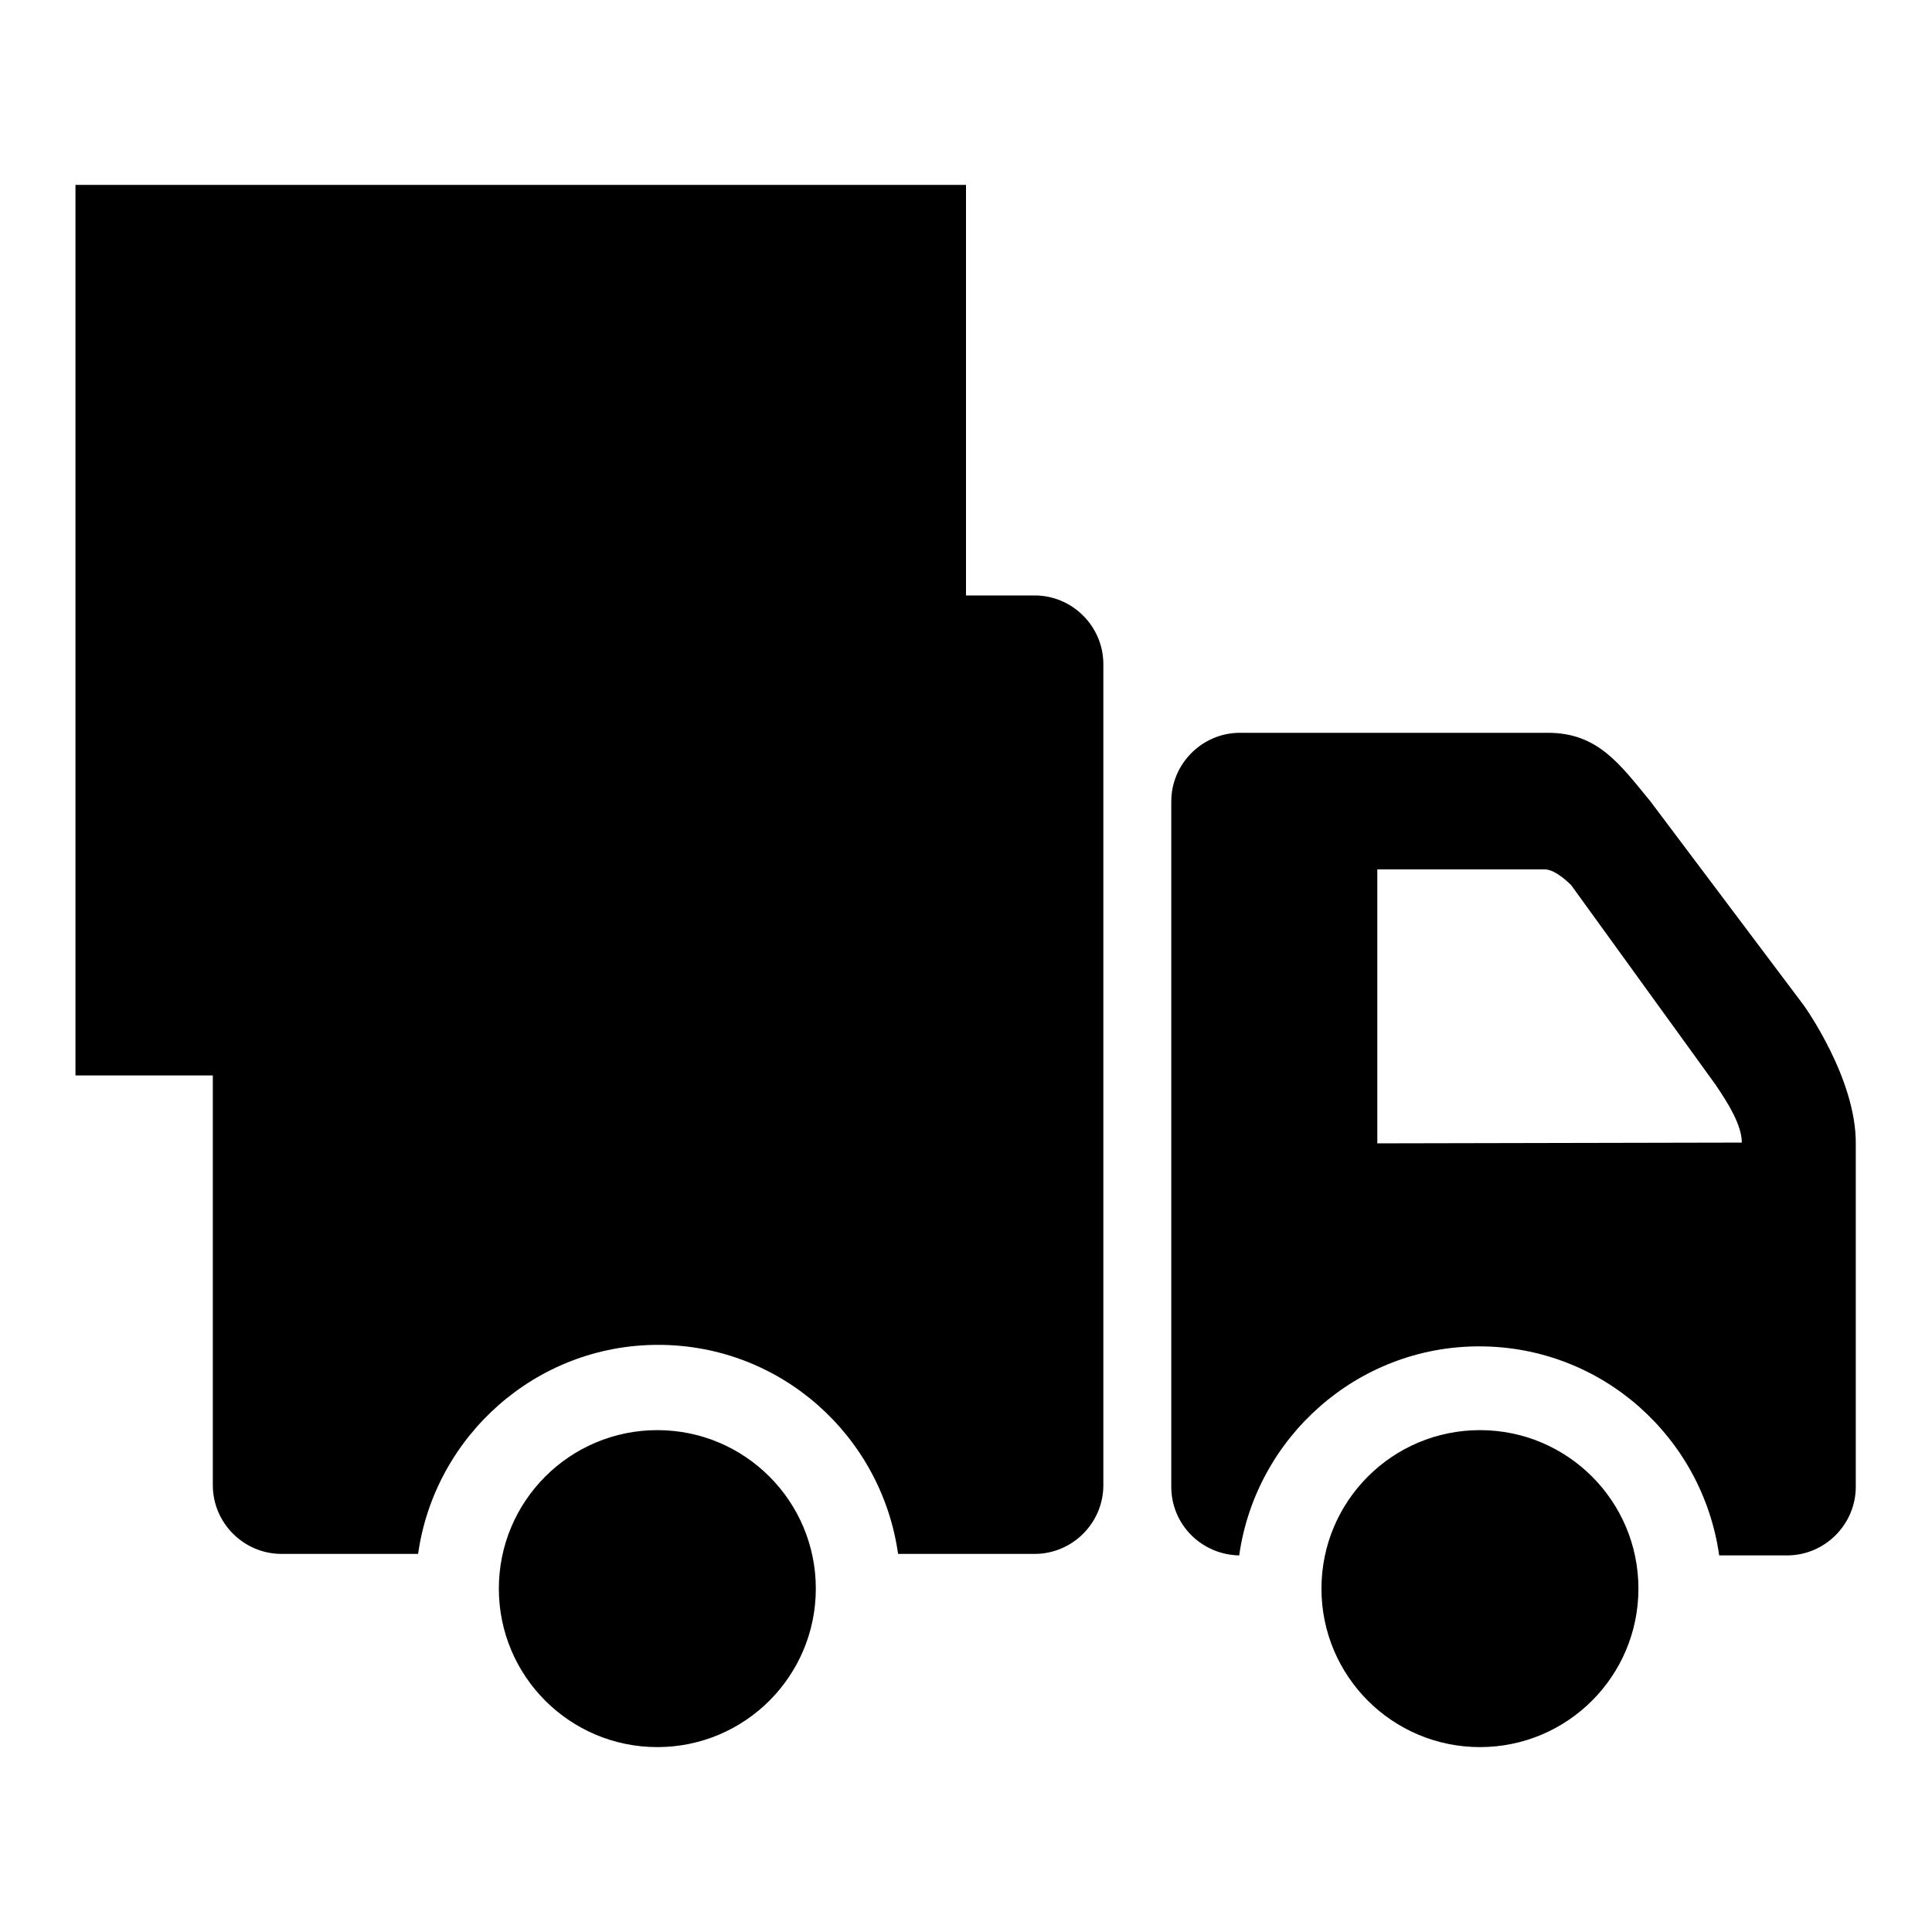 <?xml version="1.0" encoding="utf-8"?>
<!-- Svg Vector Icons : http://www.onlinewebfonts.com/icon -->
<!DOCTYPE svg PUBLIC "-//W3C//DTD SVG 1.1//EN" "http://www.w3.org/Graphics/SVG/1.1/DTD/svg11.dtd">
<svg version="1.1" xmlns="http://www.w3.org/2000/svg" xmlns:xlink="http://www.w3.org/1999/xlink" x="0px" y="0px" viewBox="0 0 256 256" enable-background="new 0 0 256 256" xml:space="preserve">
<g><g><path fill="#000000" d="M10,24.5h118v118H10V24.5L10,24.5z"/><path fill="#000000" d="M69,37.9c25.1,0,45.6,20.4,45.6,45.6c0,25.1-20.5,45.6-45.6,45.6s-45.6-20.4-45.6-45.6C23.4,58.3,43.9,37.9,69,37.9 M69,25.2c-32.2,0-58.3,26.1-58.3,58.3c0,32.2,26.1,58.3,58.3,58.3c32.2,0,58.3-26.1,58.3-58.3C127.3,51.3,101.2,25.2,69,25.2L69,25.2z"/><path fill="#000000" d="M69,74.9c-4.7,0-8.6,3.9-8.6,8.6c0,4.7,3.9,8.6,8.6,8.6s8.6-3.9,8.6-8.6C77.6,78.7,73.7,74.9,69,74.9z"/><path fill="#000000" d="M68.9,87.3L68.9,87.3c-2.7,0-4.8-2-4.7-4.3l1.6-32.7c0-1,1-2.9,3.2-2.9c2.2,0,3.1,1.9,3.2,2.9l1.3,32.8C73.6,85.4,71.6,87.3,68.9,87.3z"/><path fill="#000000" d="M66.3,80.4L66.3,80.4c2.5-2.5,5.8-3.1,7.3-1.4l17.5,20.4c0.7,0.7,1.1,2.9-1,5c-2.1,2.1-4.2,1.7-5,1L64.8,87.6C63.2,86.2,63.7,82.9,66.3,80.4z"/><path fill="#000000" d="M239,133.2l-20.3-27c-4.1-5-7-9.1-13.6-9.1h-40.8c-5,0-9.1,4.1-9.1,9.1v90.8c0,5,4,9,9,9.1c2.2-15.6,15.6-27.7,31.8-27.7c16.3,0,29.6,12.1,31.8,27.7h9c5,0,9.1-4.1,9.1-9.1c0,0,0-36.8,0-45.4C246,142.9,239,133.2,239,133.2z M182.5,151.5v-36.3h22.2c1.5,0,3.5,2.1,3.5,2.1l19.1,26.4c1.7,2.5,3.5,5.4,3.5,7.7L182.5,151.5L182.5,151.5z"/><path fill="#000000" d="M108.1,210.5c0,11.6-9.4,21-21,21c-11.6,0-21-9.4-21-21c0-11.6,9.4-21,21-21C98.7,189.5,108.1,198.9,108.1,210.5z"/><path fill="#000000" d="M217.1,210.5c0,11.6-9.4,21-21,21c-11.6,0-21-9.4-21-21c0-11.6,9.4-21,21-21C207.7,189.5,217.1,198.9,217.1,210.5z"/><path fill="#000000" d="M137.1,78.9h-12.6c0.1,1.5,0.2,3,0.2,4.5c0,30.8-25,55.7-55.7,55.7c-16.2,0-30.7-6.9-40.8-17.9v75.6c0,5,4.1,9.1,9.1,9.1h18.1c2.2-15.6,15.6-27.7,31.8-27.7c16.3,0,29.6,12.1,31.8,27.7h18.1c5,0,9.1-4.1,9.1-9.1V88C146.2,83,142.1,78.9,137.1,78.9z"/></g></g>
</svg>